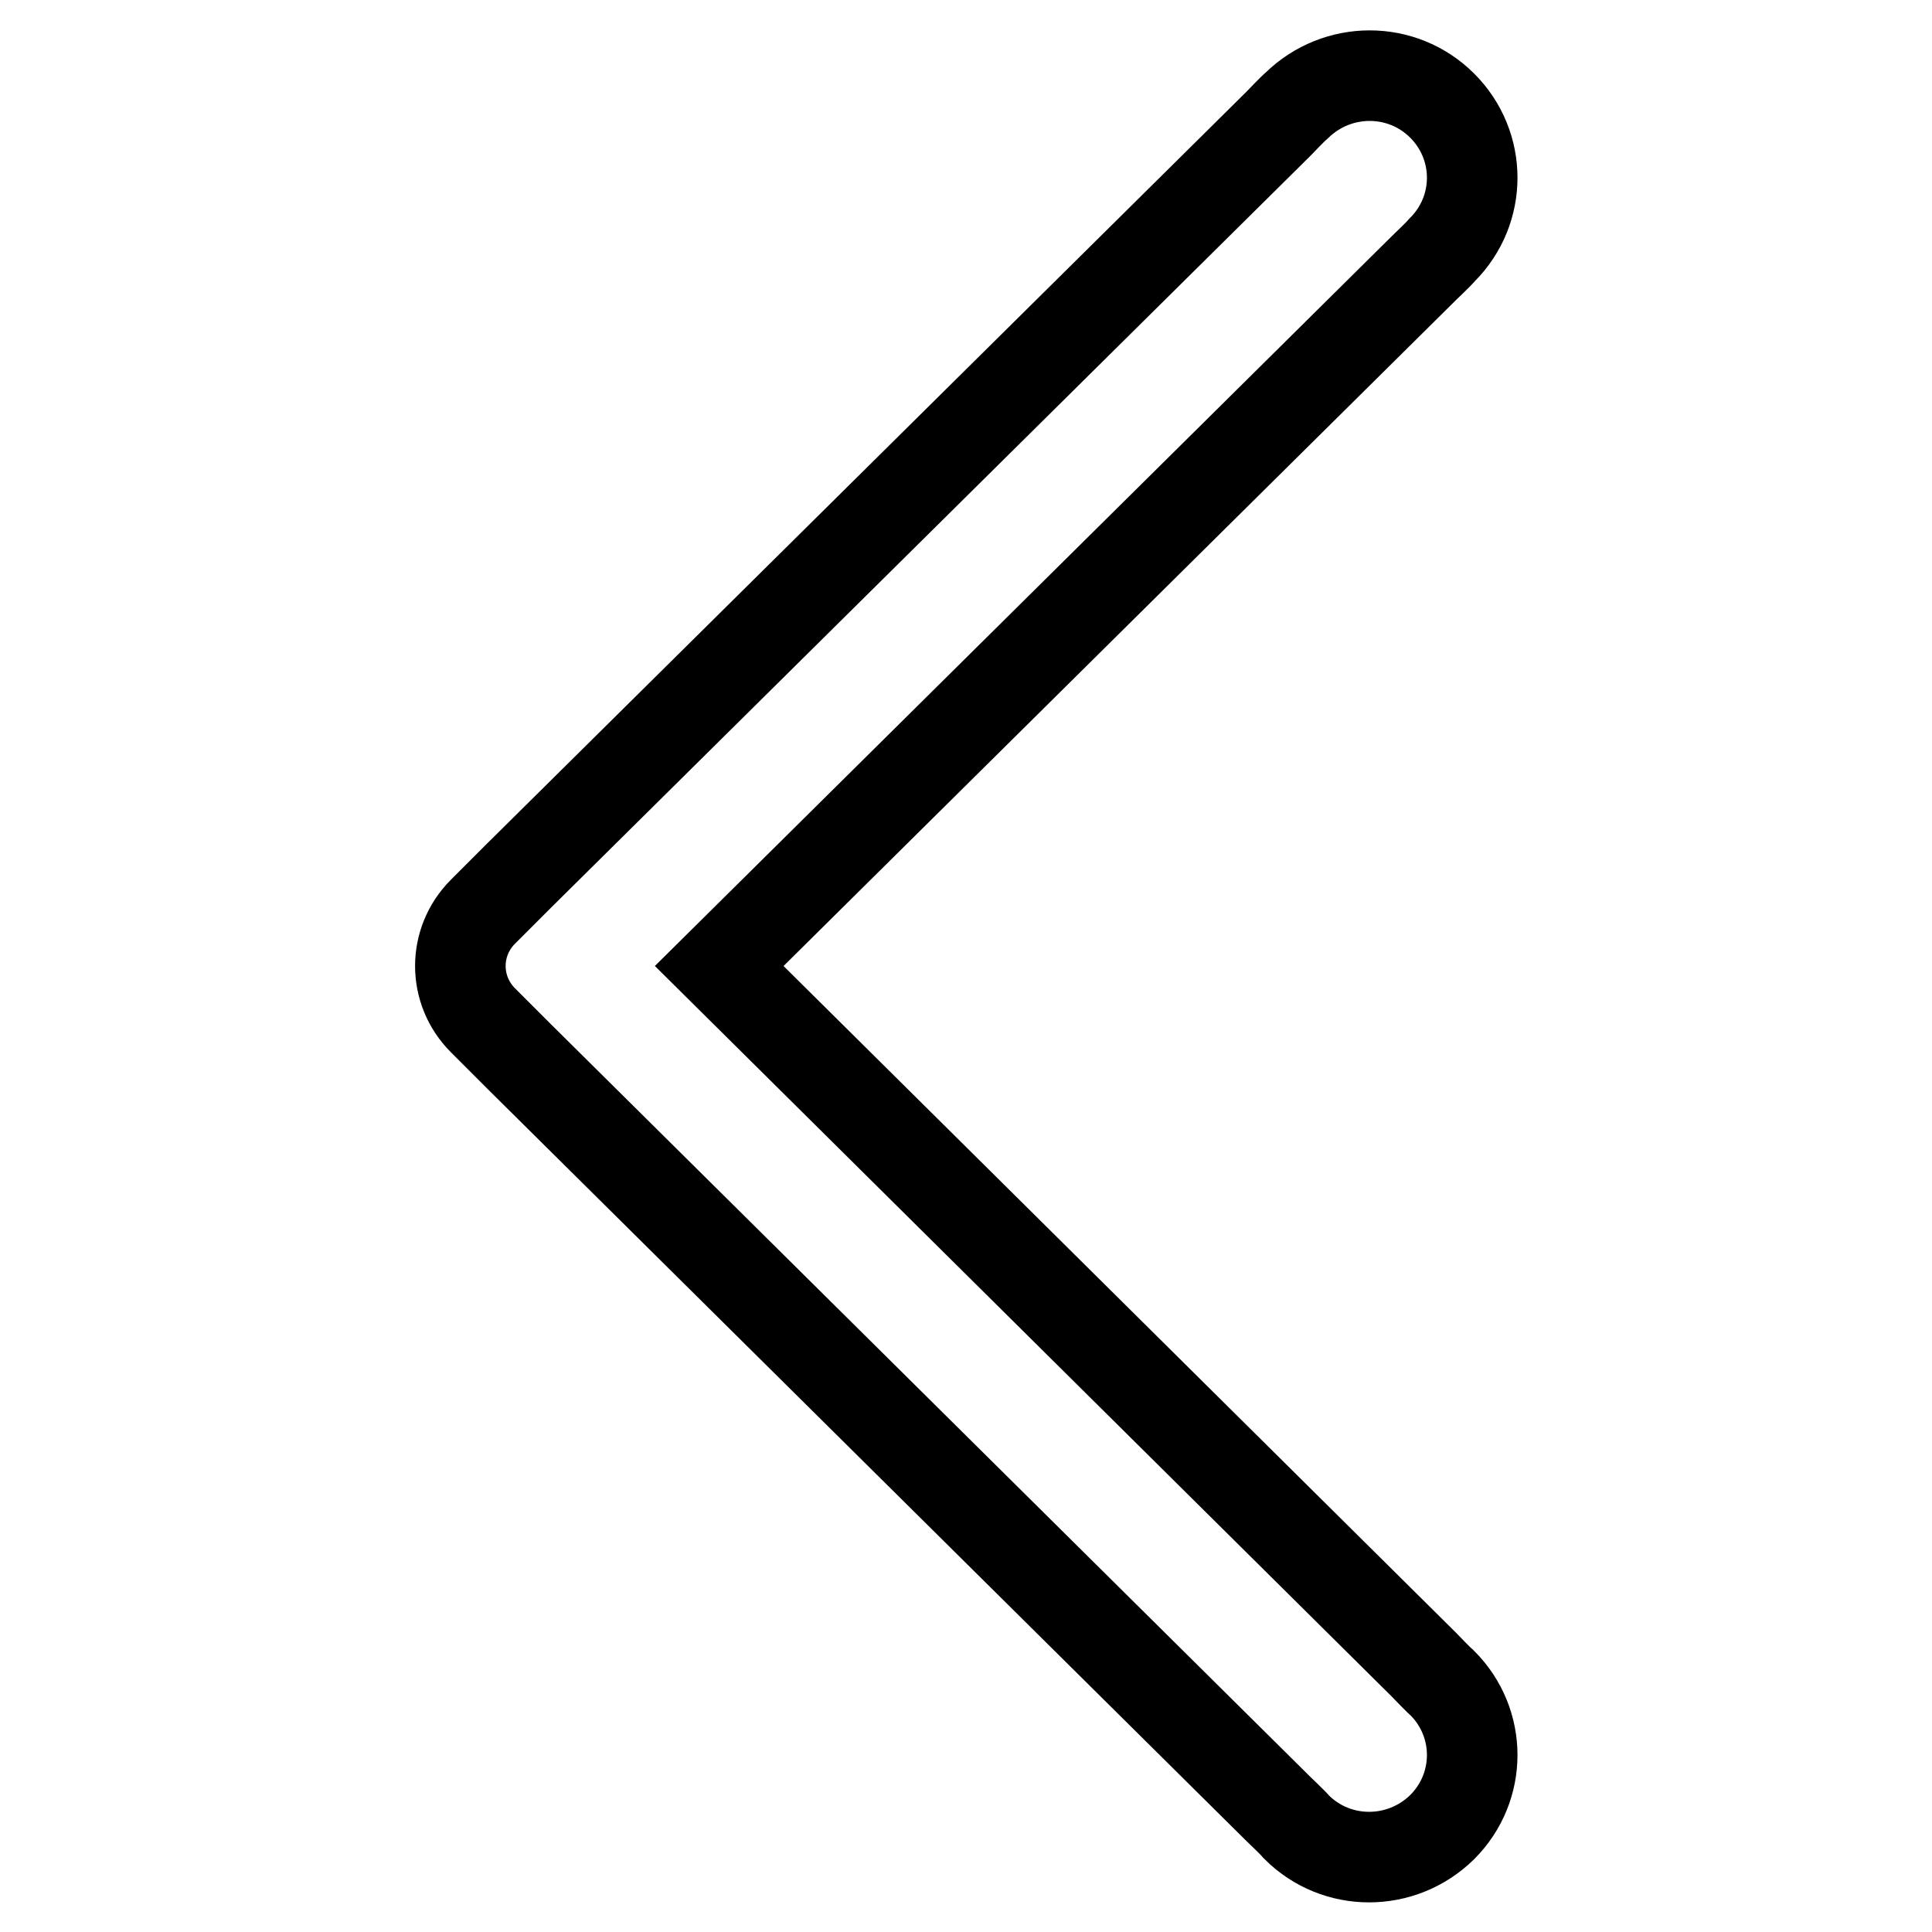 <?xml version="1.0" encoding="utf-8"?>
<!-- Svg Vector Icons : http://www.onlinewebfonts.com/icon -->
<!DOCTYPE svg PUBLIC "-//W3C//DTD SVG 1.1//EN" "http://www.w3.org/Graphics/SVG/1.1/DTD/svg11.dtd">
<svg version="1.1" xmlns="http://www.w3.org/2000/svg" xmlns:xlink="http://www.w3.org/1999/xlink" x="0px" y="0px" viewBox="0 0 256 256" enable-background="new 0 0 256 256" xml:space="preserve">
<g> <path stroke-width="12" fill-opacity="0" stroke="#000000"  d="M64,135.2l4.8,4.8c0,0,0,0,0,0l100.6,99.7c0.3,0.3,1.9,1.8,2.4,2.4c5.3,5.3,13.9,5.3,19.3,0 c5.3-5.3,5.3-13.8,0-19.1c-0.6-0.5-2.1-2.1-2.4-2.4L95.3,128l93.4-92.5c0.3-0.3,1.9-1.8,2.4-2.4c5.3-5.3,5.3-13.8,0-19.1 s-13.9-5.3-19.3,0c-0.6,0.5-2.1,2.1-2.4,2.4L68.8,116c0,0,0,0,0,0l-4.8,4.8C60,124.8,60,131.2,64,135.2z"/></g>
</svg>